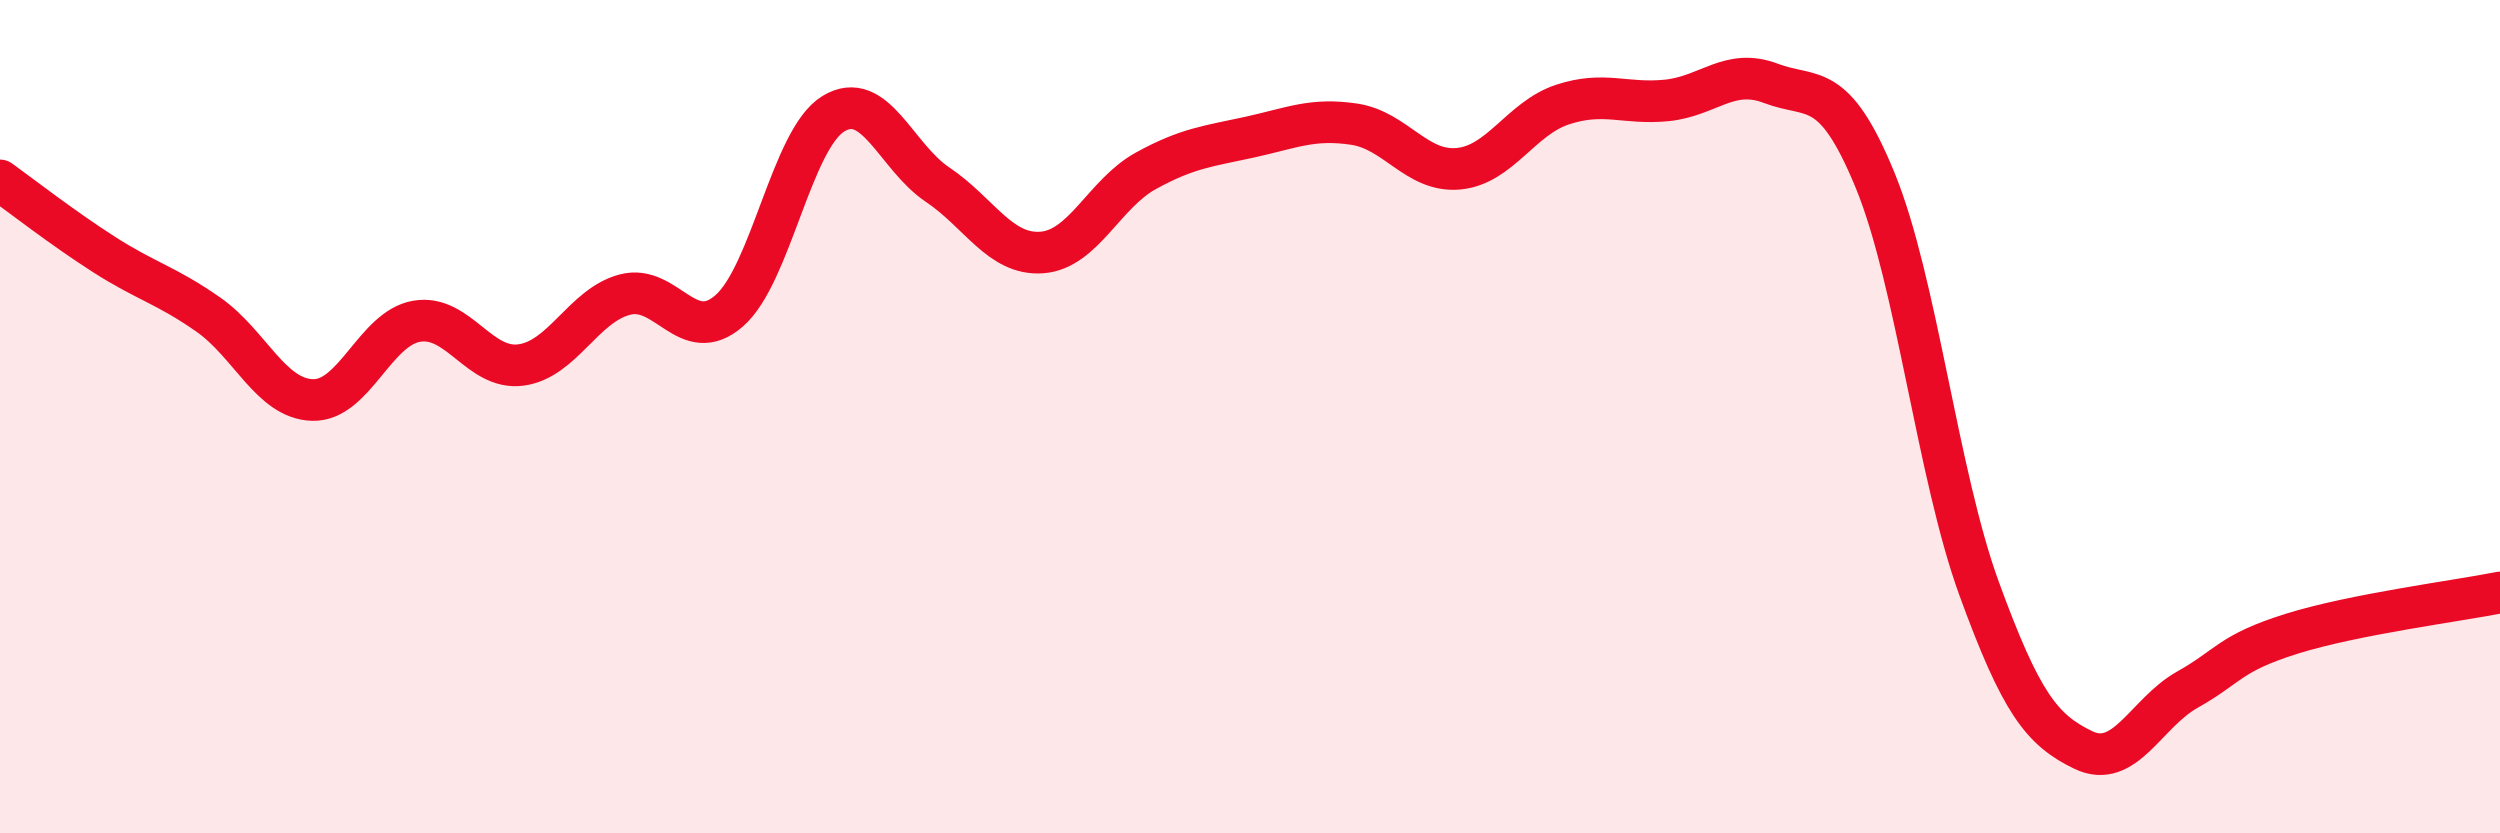 
    <svg width="60" height="20" viewBox="0 0 60 20" xmlns="http://www.w3.org/2000/svg">
      <path
        d="M 0,4.33 C 0.5,4.69 1.5,5.47 2.5,6.11 C 3.5,6.75 4,6.85 5,7.55 C 6,8.25 6.5,9.57 7.5,9.6 C 8.5,9.63 9,7.88 10,7.71 C 11,7.54 11.5,8.89 12.5,8.76 C 13.5,8.63 14,7.33 15,7.07 C 16,6.81 16.5,8.33 17.5,7.46 C 18.5,6.59 19,3.34 20,2.73 C 21,2.12 21.5,3.76 22.5,4.43 C 23.5,5.1 24,6.13 25,6.06 C 26,5.99 26.5,4.65 27.5,4.1 C 28.5,3.55 29,3.51 30,3.29 C 31,3.07 31.5,2.83 32.5,2.98 C 33.5,3.13 34,4.14 35,4.05 C 36,3.96 36.5,2.84 37.5,2.51 C 38.5,2.18 39,2.51 40,2.41 C 41,2.31 41.5,1.62 42.5,2 C 43.5,2.38 44,1.89 45,4.32 C 46,6.75 46.5,11.39 47.5,14.13 C 48.5,16.87 49,17.52 50,18 C 51,18.48 51.5,17.11 52.5,16.55 C 53.5,15.99 53.5,15.68 55,15.21 C 56.5,14.74 59,14.42 60,14.22L60 20L0 20Z"
        fill="#EB0A25"
        opacity="0.1"
        stroke-linecap="round"
        stroke-linejoin="round"
      />
      <path
        d="M 0,4.33 C 0.5,4.69 1.5,5.47 2.5,6.11 C 3.5,6.75 4,6.85 5,7.55 C 6,8.25 6.5,9.57 7.5,9.6 C 8.5,9.63 9,7.88 10,7.71 C 11,7.54 11.5,8.89 12.5,8.76 C 13.5,8.63 14,7.33 15,7.07 C 16,6.81 16.5,8.33 17.5,7.46 C 18.5,6.59 19,3.34 20,2.73 C 21,2.12 21.5,3.76 22.5,4.43 C 23.5,5.1 24,6.13 25,6.06 C 26,5.99 26.5,4.65 27.5,4.1 C 28.5,3.55 29,3.51 30,3.29 C 31,3.07 31.5,2.83 32.5,2.98 C 33.5,3.13 34,4.14 35,4.05 C 36,3.96 36.5,2.84 37.5,2.51 C 38.5,2.18 39,2.51 40,2.41 C 41,2.31 41.5,1.62 42.5,2 C 43.5,2.38 44,1.89 45,4.32 C 46,6.75 46.5,11.39 47.5,14.13 C 48.5,16.87 49,17.52 50,18 C 51,18.48 51.5,17.11 52.5,16.55 C 53.5,15.99 53.5,15.68 55,15.21 C 56.5,14.74 59,14.42 60,14.22"
        stroke="#EB0A25"
        stroke-width="1"
        fill="none"
        stroke-linecap="round"
        stroke-linejoin="round"
      />
    </svg>
  